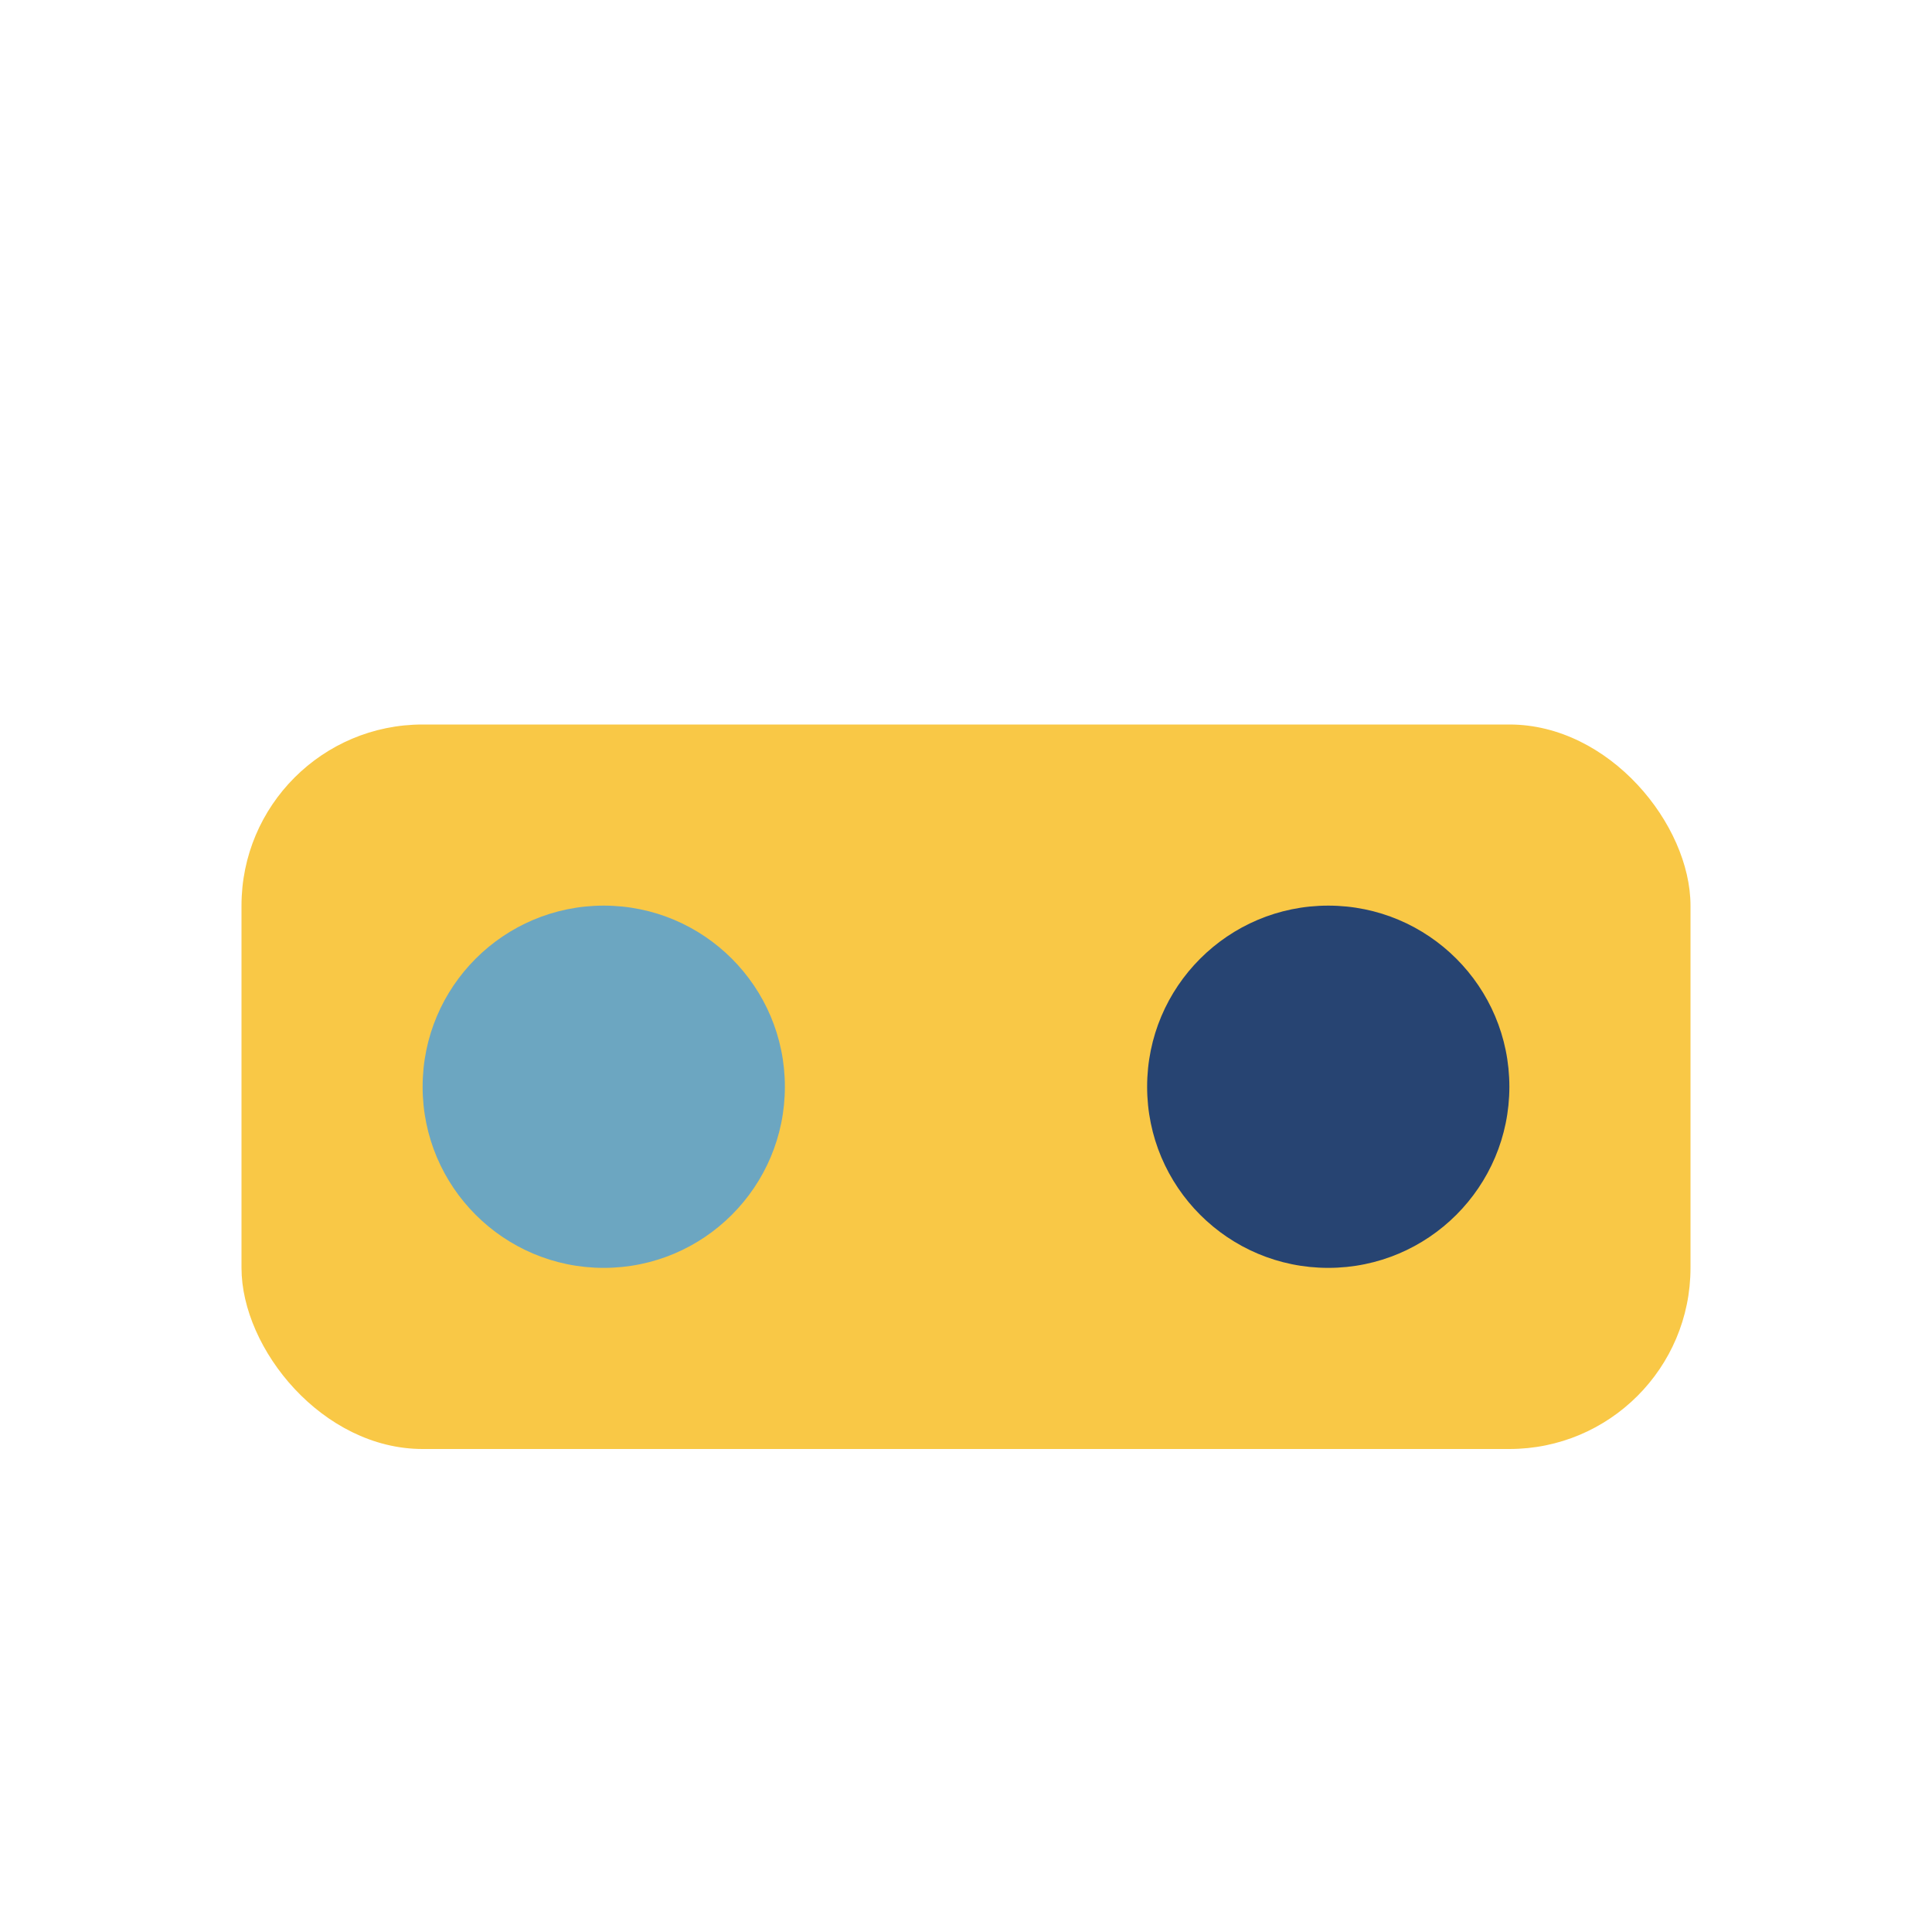 <?xml version="1.0" encoding="UTF-8"?>
<svg xmlns="http://www.w3.org/2000/svg" width="32" height="32" viewBox="0 0 32 32"><rect x="4" y="12" width="24" height="12" rx="3" fill="#F9C846"/><circle cx="10" cy="18" r="3" fill="#6CA6C1"/><circle cx="22" cy="18" r="3" fill="#274472"/></svg>